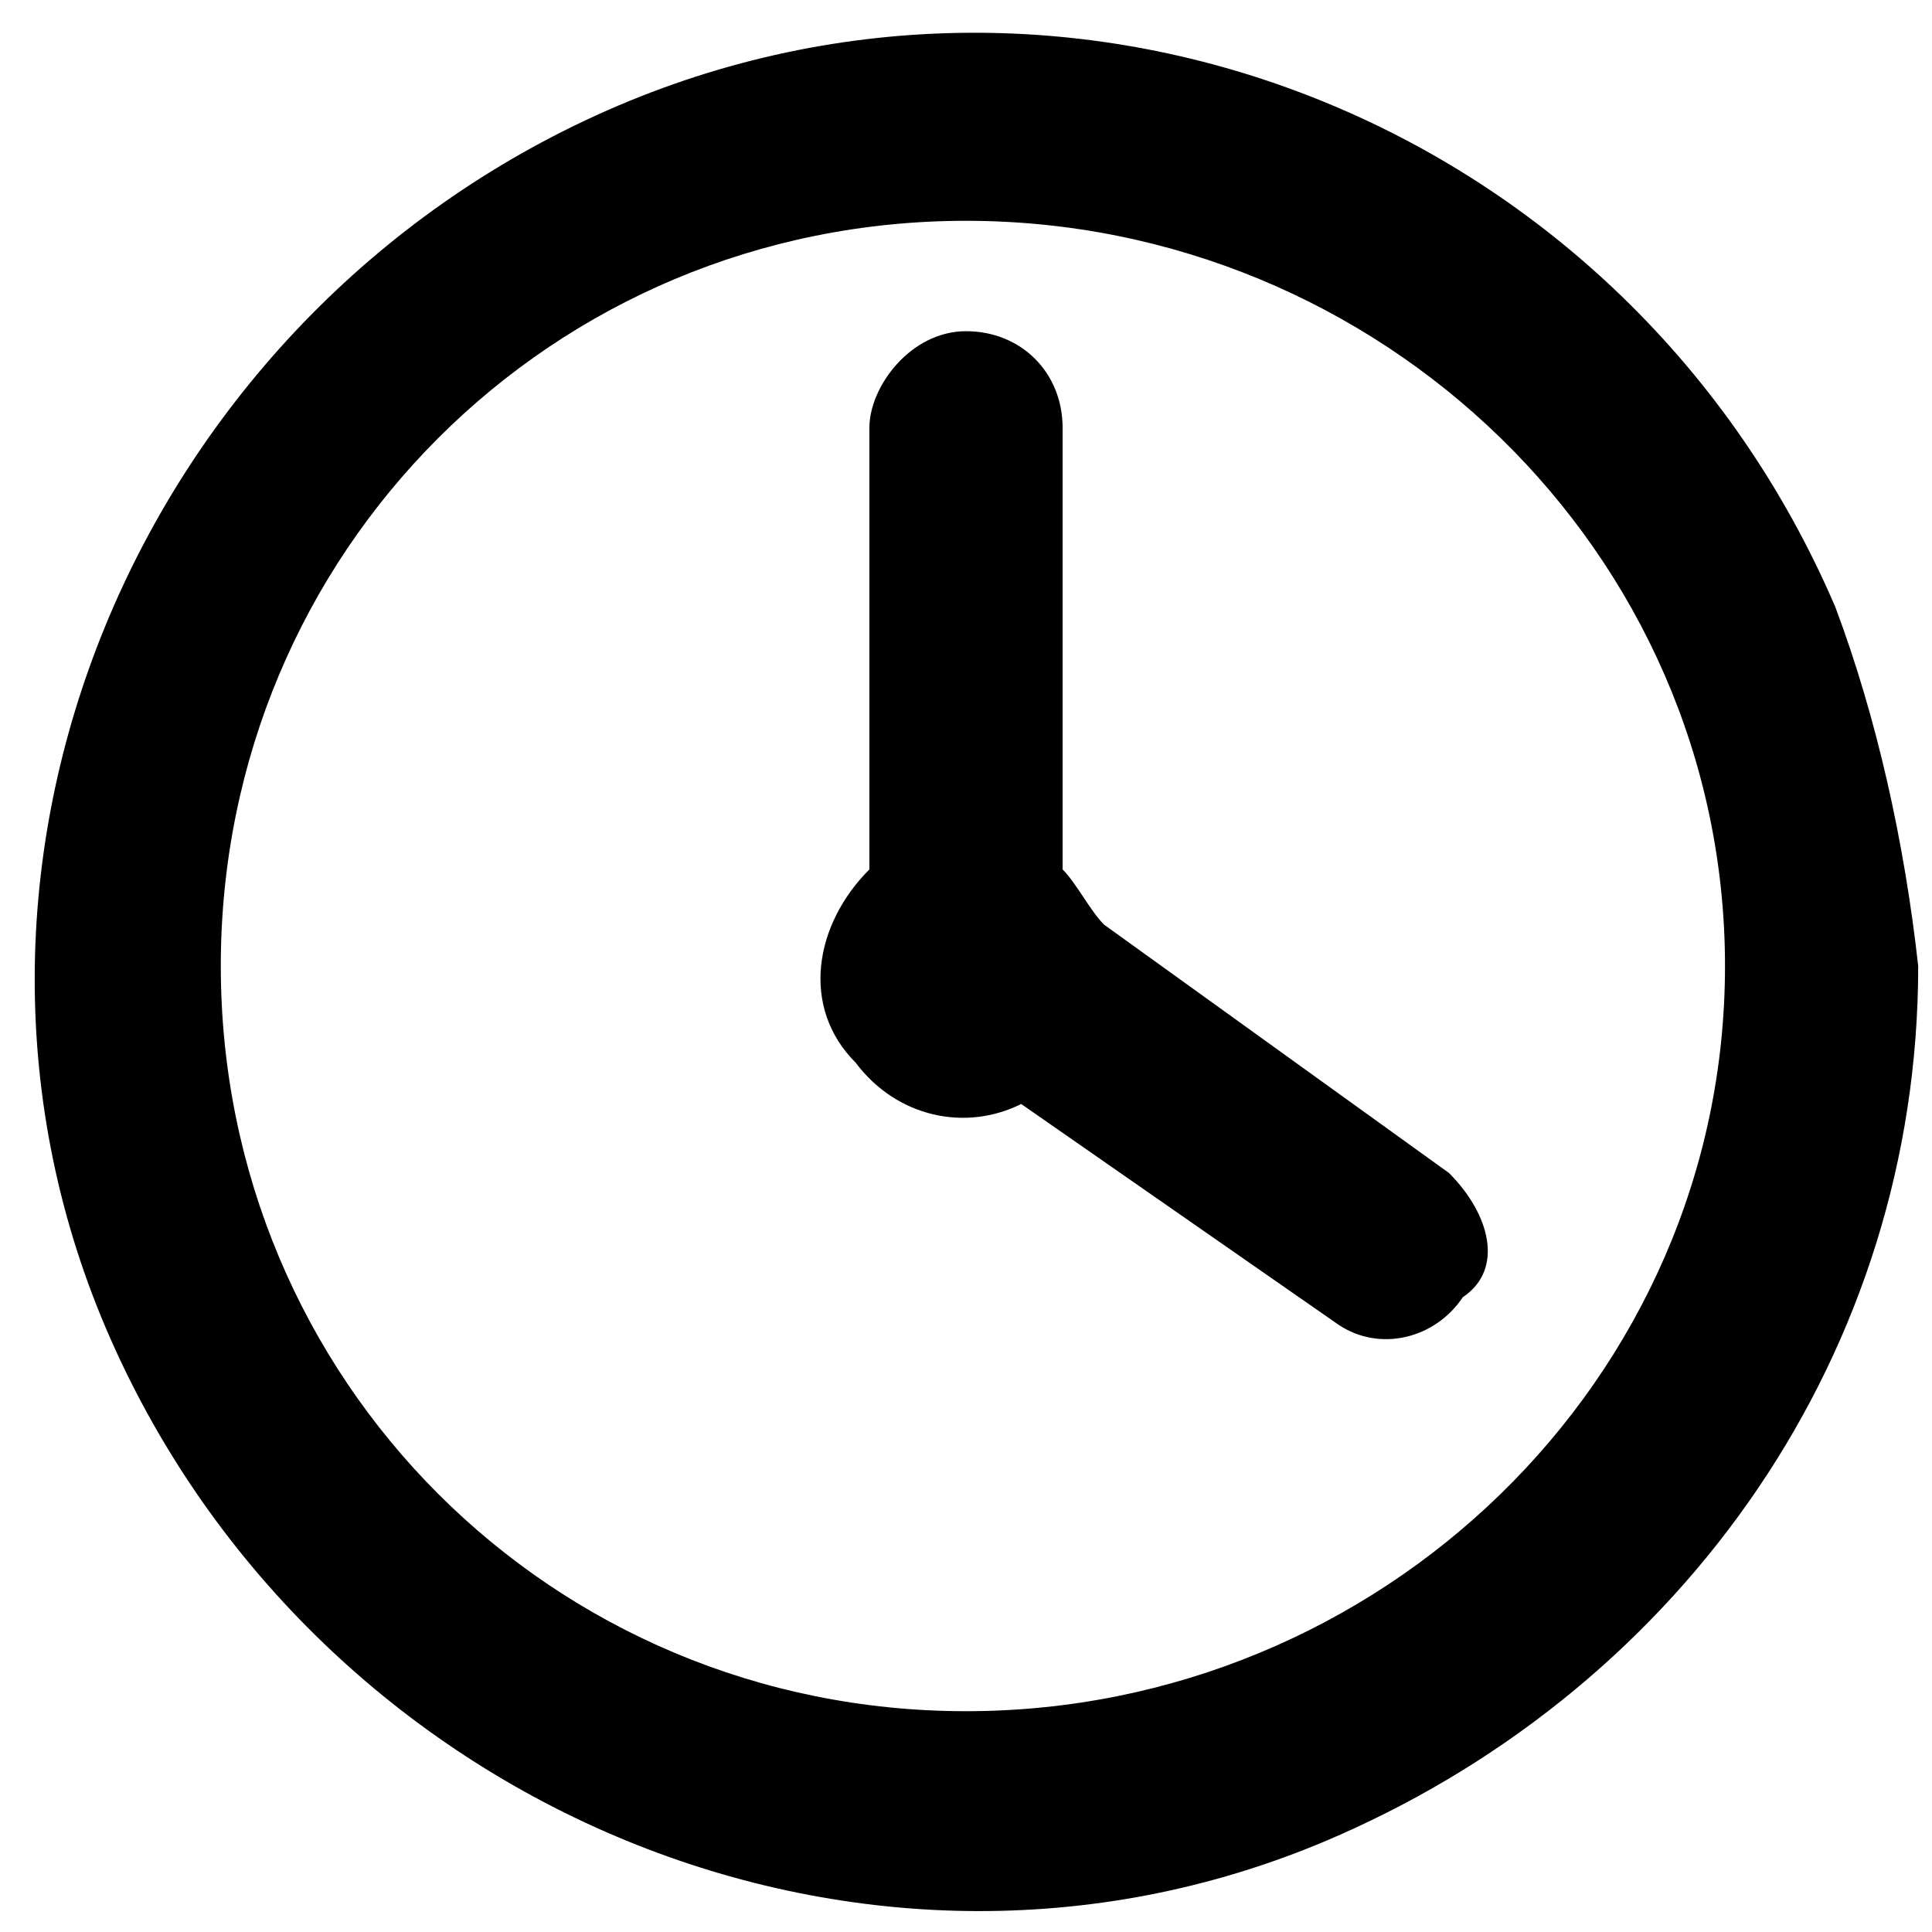 <svg xmlns="http://www.w3.org/2000/svg" xmlns:xlink="http://www.w3.org/1999/xlink" x="0px" y="0px" viewBox="0 0 14 14" style="enable-background:new 0 0 14 14;" xml:space="preserve"><g transform="translate(0 0.004)">	<g>		<g transform="translate(0 -0.004)">			<path d="M13.3,4.4c-1.5-3.5-5.5-5.1-8.9-3.6s-5.1,5.5-3.6,8.9s5.5,5.1,8.9,3.6c2.5-1.1,4.2-3.5,4.2-6.3    C13.8,6.1,13.6,5.2,13.3,4.4 M7,12.4C4,12.4,1.6,10,1.6,7S4,1.6,7,1.6S12.5,4,12.5,7v0C12.5,10,10,12.4,7,12.4"></path>			<path d="M10.5,8.5L8,6.7C7.9,6.6,7.8,6.4,7.7,6.3V3.1c0-0.4-0.3-0.7-0.7-0.7S6.3,2.8,6.3,3.1v3.2    c-0.4,0.4-0.5,1-0.1,1.4C6.5,8.1,7,8.2,7.4,8l2.3,1.6c0.3,0.2,0.7,0.1,0.9-0.2C10.9,9.2,10.8,8.8,10.5,8.5"></path>		</g>	</g></g></svg>